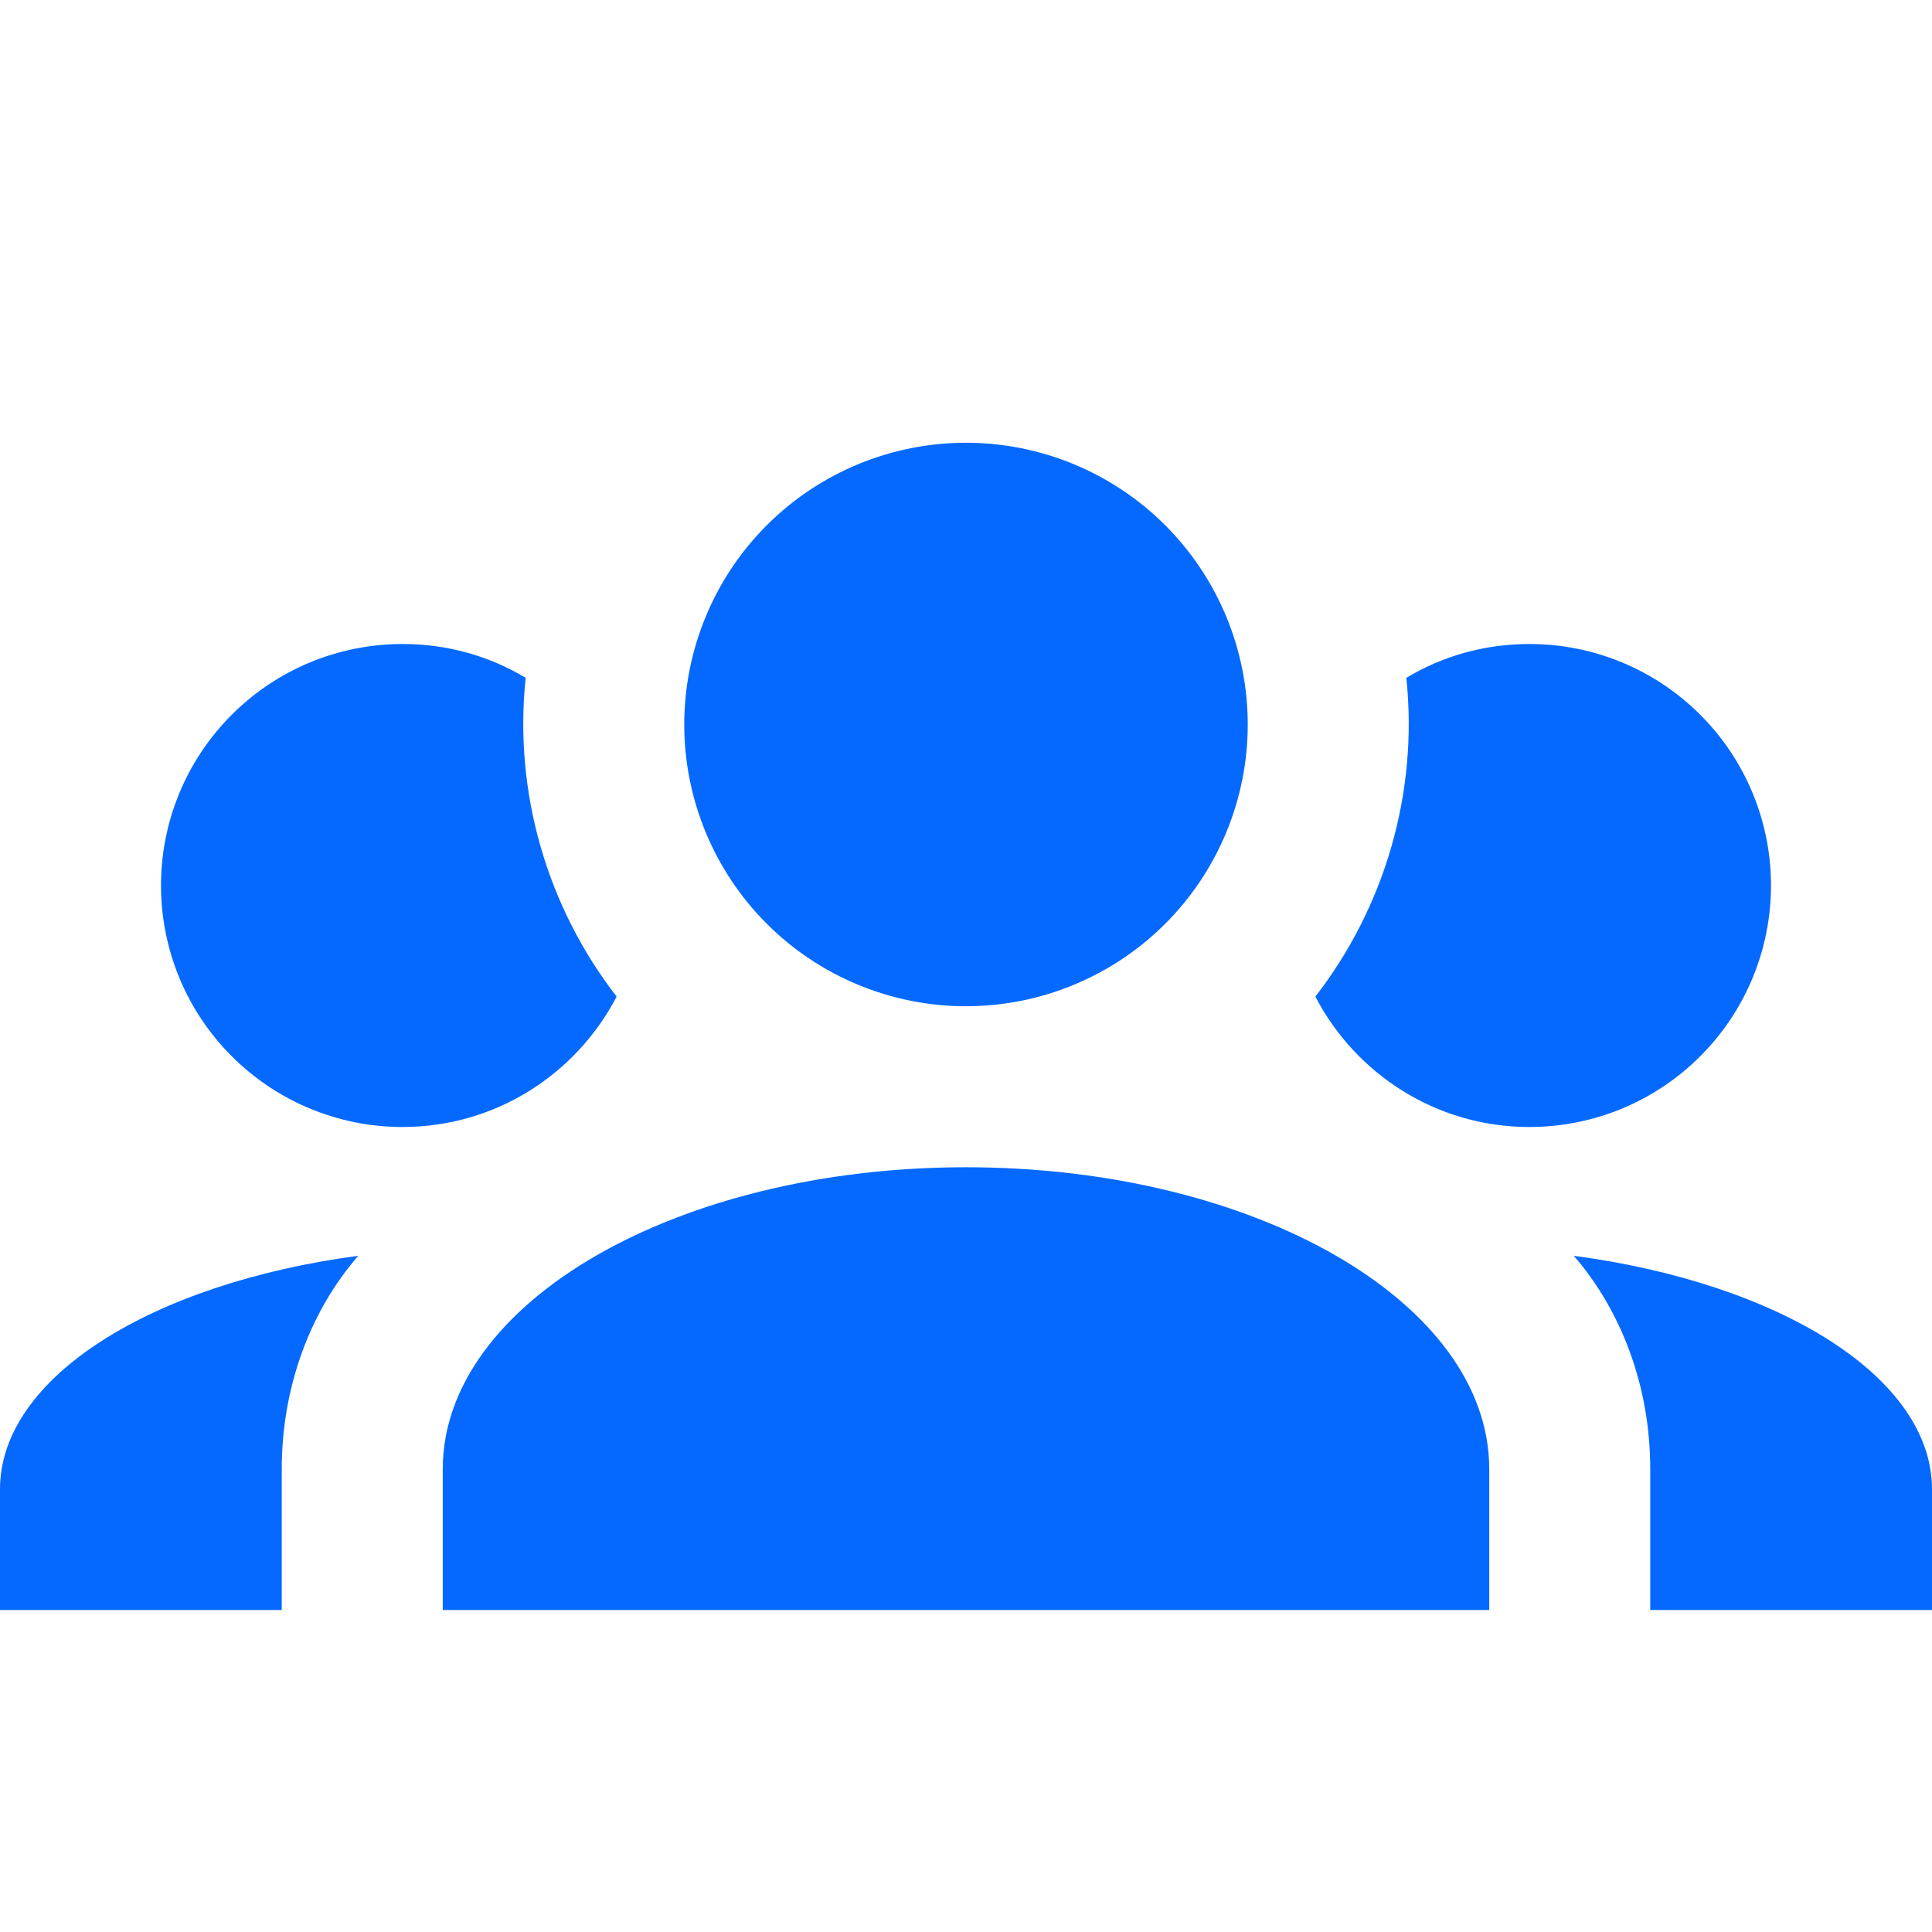 <svg width="24" height="24" viewBox="0 0 24 24" fill="none" xmlns="http://www.w3.org/2000/svg">
<g clip-path="url(#clip0_159_329)">
<path d="M12 5.5C12.928 5.5 13.819 5.869 14.475 6.525C15.131 7.181 15.5 8.072 15.5 9C15.5 9.928 15.131 10.819 14.475 11.475C13.819 12.131 12.928 12.5 12 12.5C11.072 12.5 10.181 12.131 9.525 11.475C8.869 10.819 8.5 9.928 8.5 9C8.5 8.072 8.869 7.181 9.525 6.525C10.181 5.869 11.072 5.5 12 5.5ZM5 8C5.56 8 6.08 8.15 6.53 8.42C6.38 9.85 6.8 11.27 7.66 12.38C7.16 13.34 6.16 14 5 14C4.204 14 3.441 13.684 2.879 13.121C2.316 12.559 2 11.796 2 11C2 10.204 2.316 9.441 2.879 8.879C3.441 8.316 4.204 8 5 8ZM19 8C19.796 8 20.559 8.316 21.121 8.879C21.684 9.441 22 10.204 22 11C22 11.796 21.684 12.559 21.121 13.121C20.559 13.684 19.796 14 19 14C17.84 14 16.84 13.34 16.34 12.38C17.2 11.27 17.62 9.85 17.47 8.42C17.92 8.15 18.44 8 19 8ZM5.5 18.25C5.5 16.18 8.41 14.5 12 14.5C15.59 14.5 18.5 16.18 18.5 18.25V20H5.5V18.25ZM0 20V18.5C0 17.11 1.89 15.94 4.45 15.6C3.86 16.28 3.5 17.22 3.5 18.25V20H0ZM24 20H20.5V18.25C20.5 17.22 20.14 16.28 19.55 15.6C22.11 15.94 24 17.11 24 18.5V20Z" fill="#0569FF"/>
</g>
<defs>
<clipPath id="clip0_159_329">
<rect width="24" height="24" fill="white"/>
</clipPath>
</defs>
</svg>
